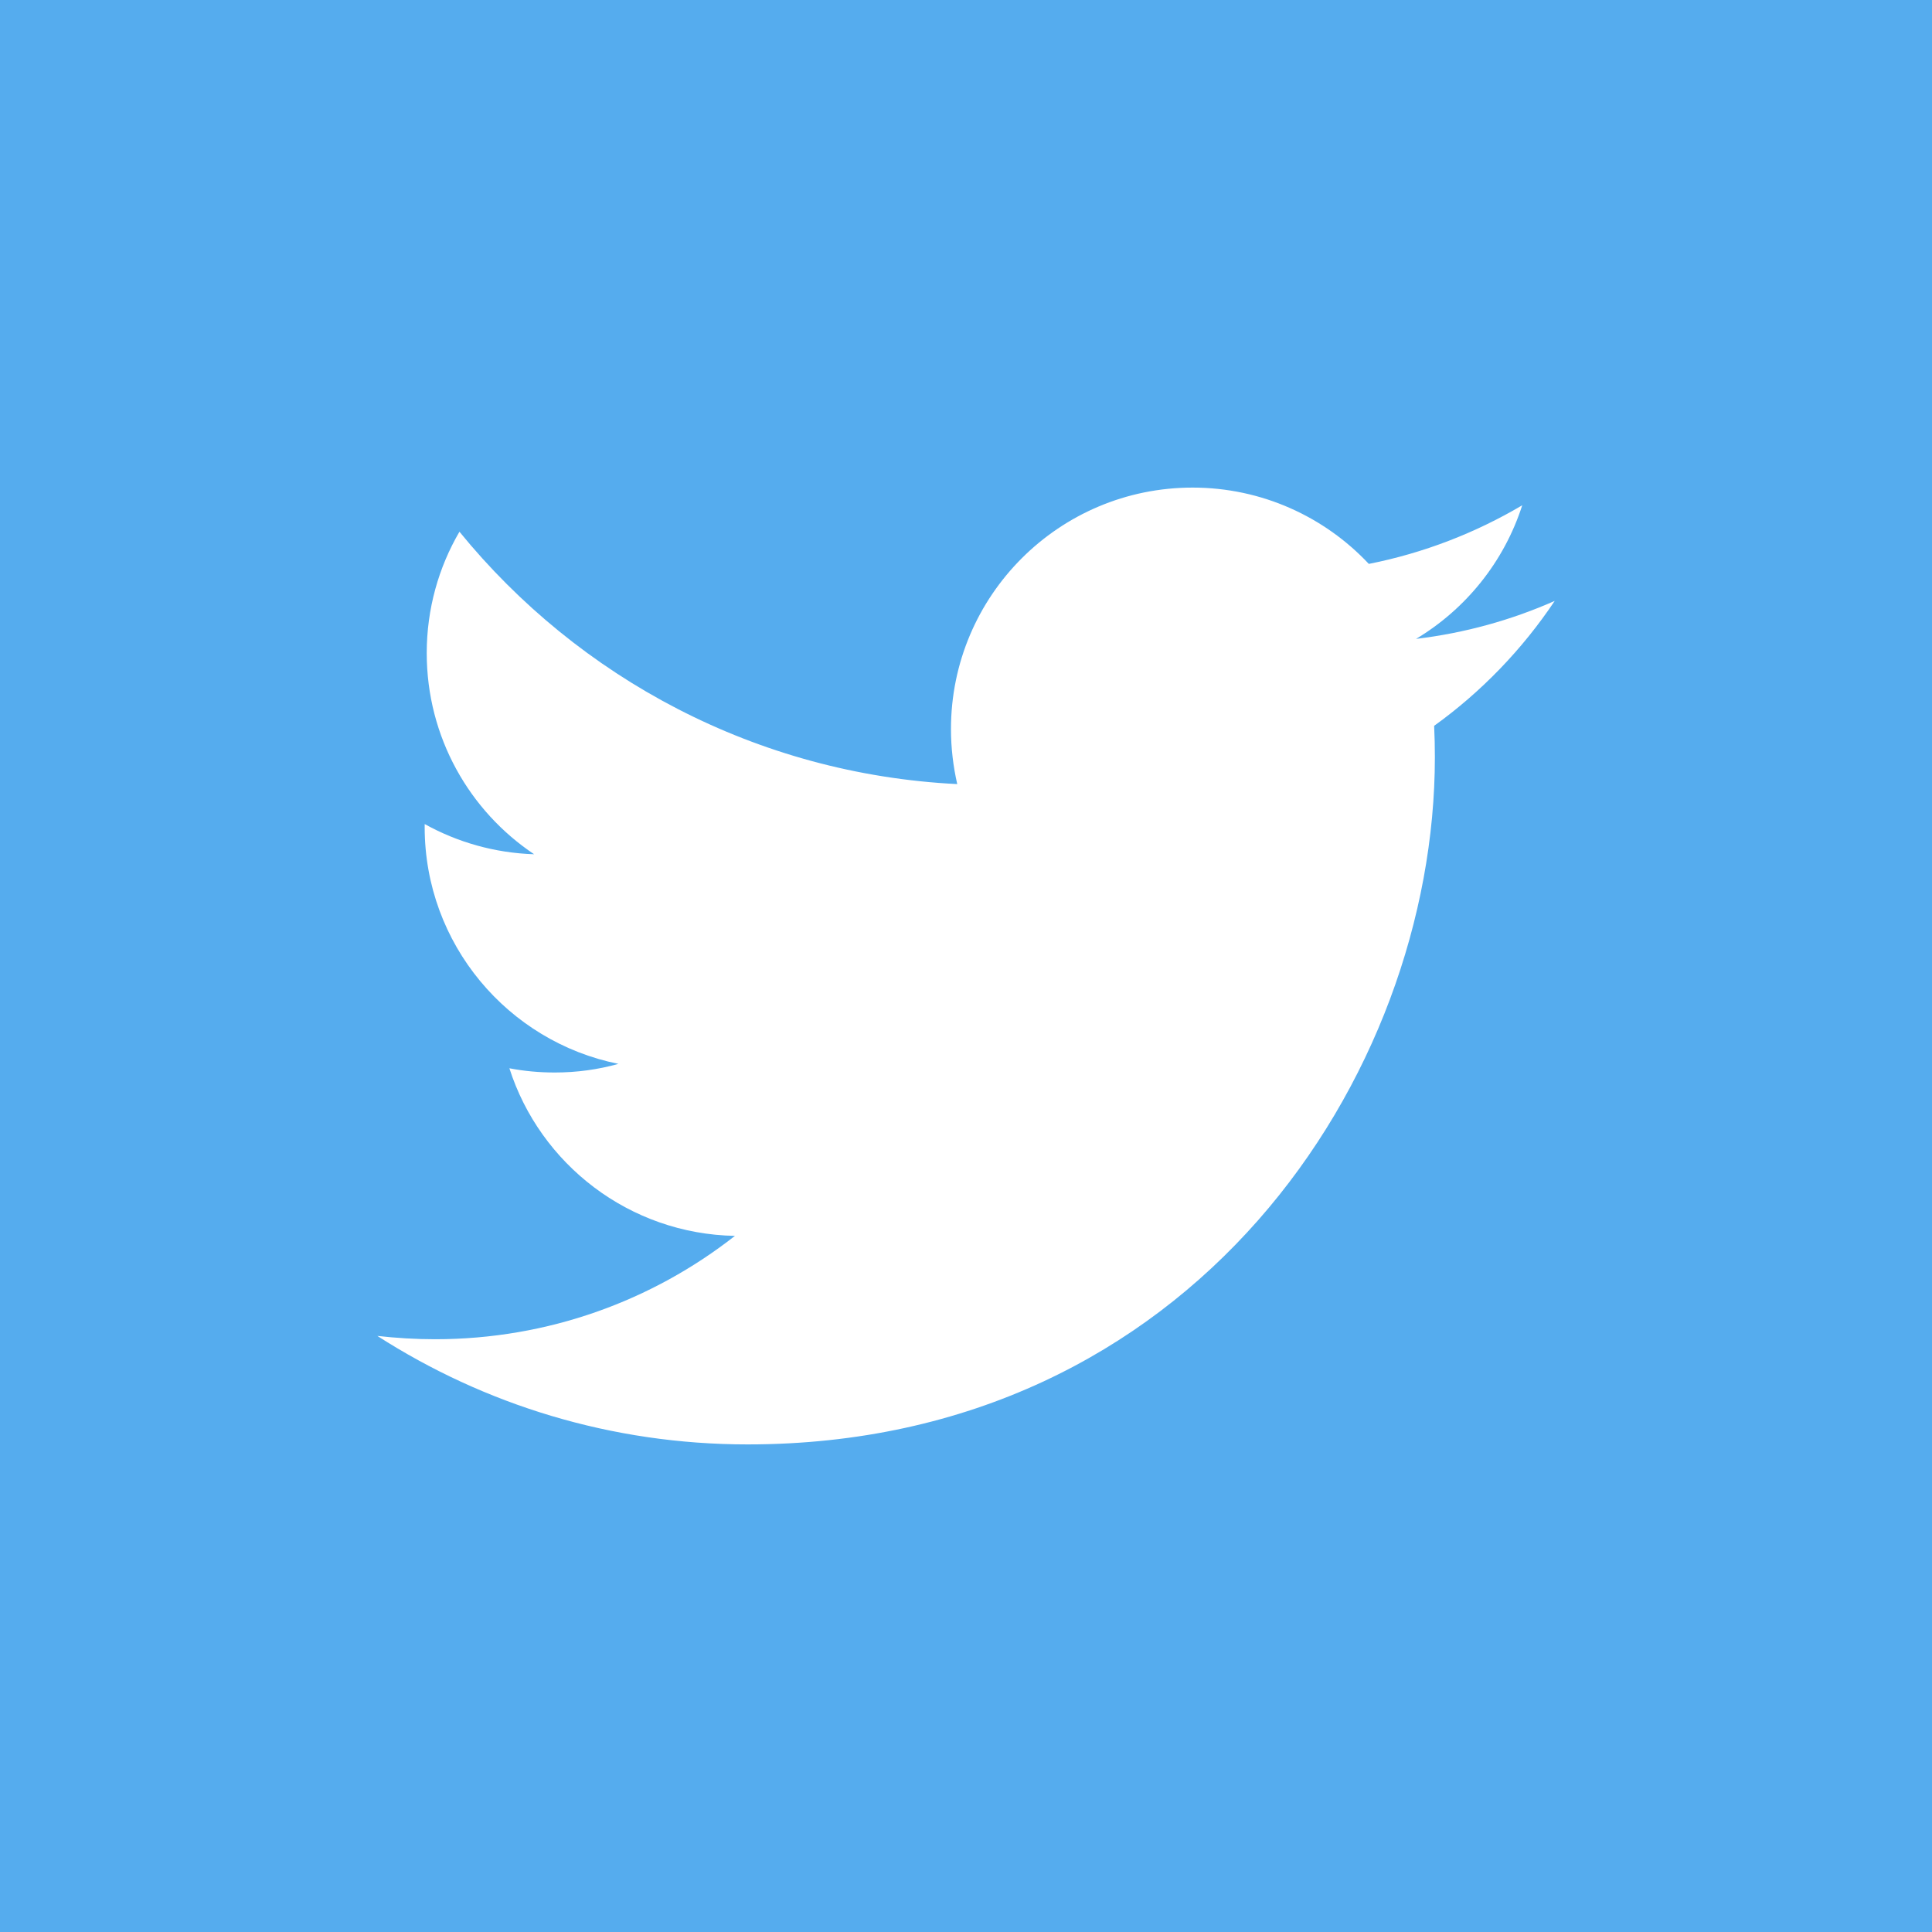 <svg xmlns="http://www.w3.org/2000/svg" xmlns:xlink="http://www.w3.org/1999/xlink"
	 width="32px" height="32px" viewBox="0 0 32 32" xml:space="preserve">
	<rect x="0" y="0" width="32" height="32" fill="#333333" stroke="none"/>
	<path class="shape" fill="#fff" d="M6,6H26V25H6z"/>
	<path class="background" fill="#55acee" d="M0,0v32h32V0H0z M23.754,12.022c0.008,0.172,0.012,0.345,0.012,0.519c0,5.285-4.021,11.383-11.383,11.383
		c-2.26,0-4.361-0.66-6.133-1.797c0.314,0.035,0.632,0.055,0.955,0.055c1.875,0,3.599-0.639,4.968-1.712
		c-1.75-0.032-3.228-1.188-3.736-2.776c0.244,0.047,0.494,0.07,0.752,0.07c0.365,0,0.719-0.049,1.054-0.143
		c-1.828-0.367-3.209-1.983-3.209-3.922c0-0.017,0-0.033,0-0.05c0.541,0.3,1.157,0.479,1.813,0.5
		c-1.073-0.717-1.779-1.942-1.779-3.332c0-0.731,0.197-1.42,0.542-2.01c1.972,2.42,4.921,4.015,8.245,4.18
		c-0.067-0.293-0.104-0.598-0.104-0.911c0-2.209,1.791-4,4.002-4c1.147,0,2.188,0.485,2.919,1.264
		c0.91-0.18,1.768-0.514,2.541-0.971c-0.3,0.935-0.934,1.719-1.759,2.213c0.81-0.097,1.58-0.312,2.297-0.629
		C25.214,10.756,24.536,11.459,23.754,12.022z"/>
</svg>
